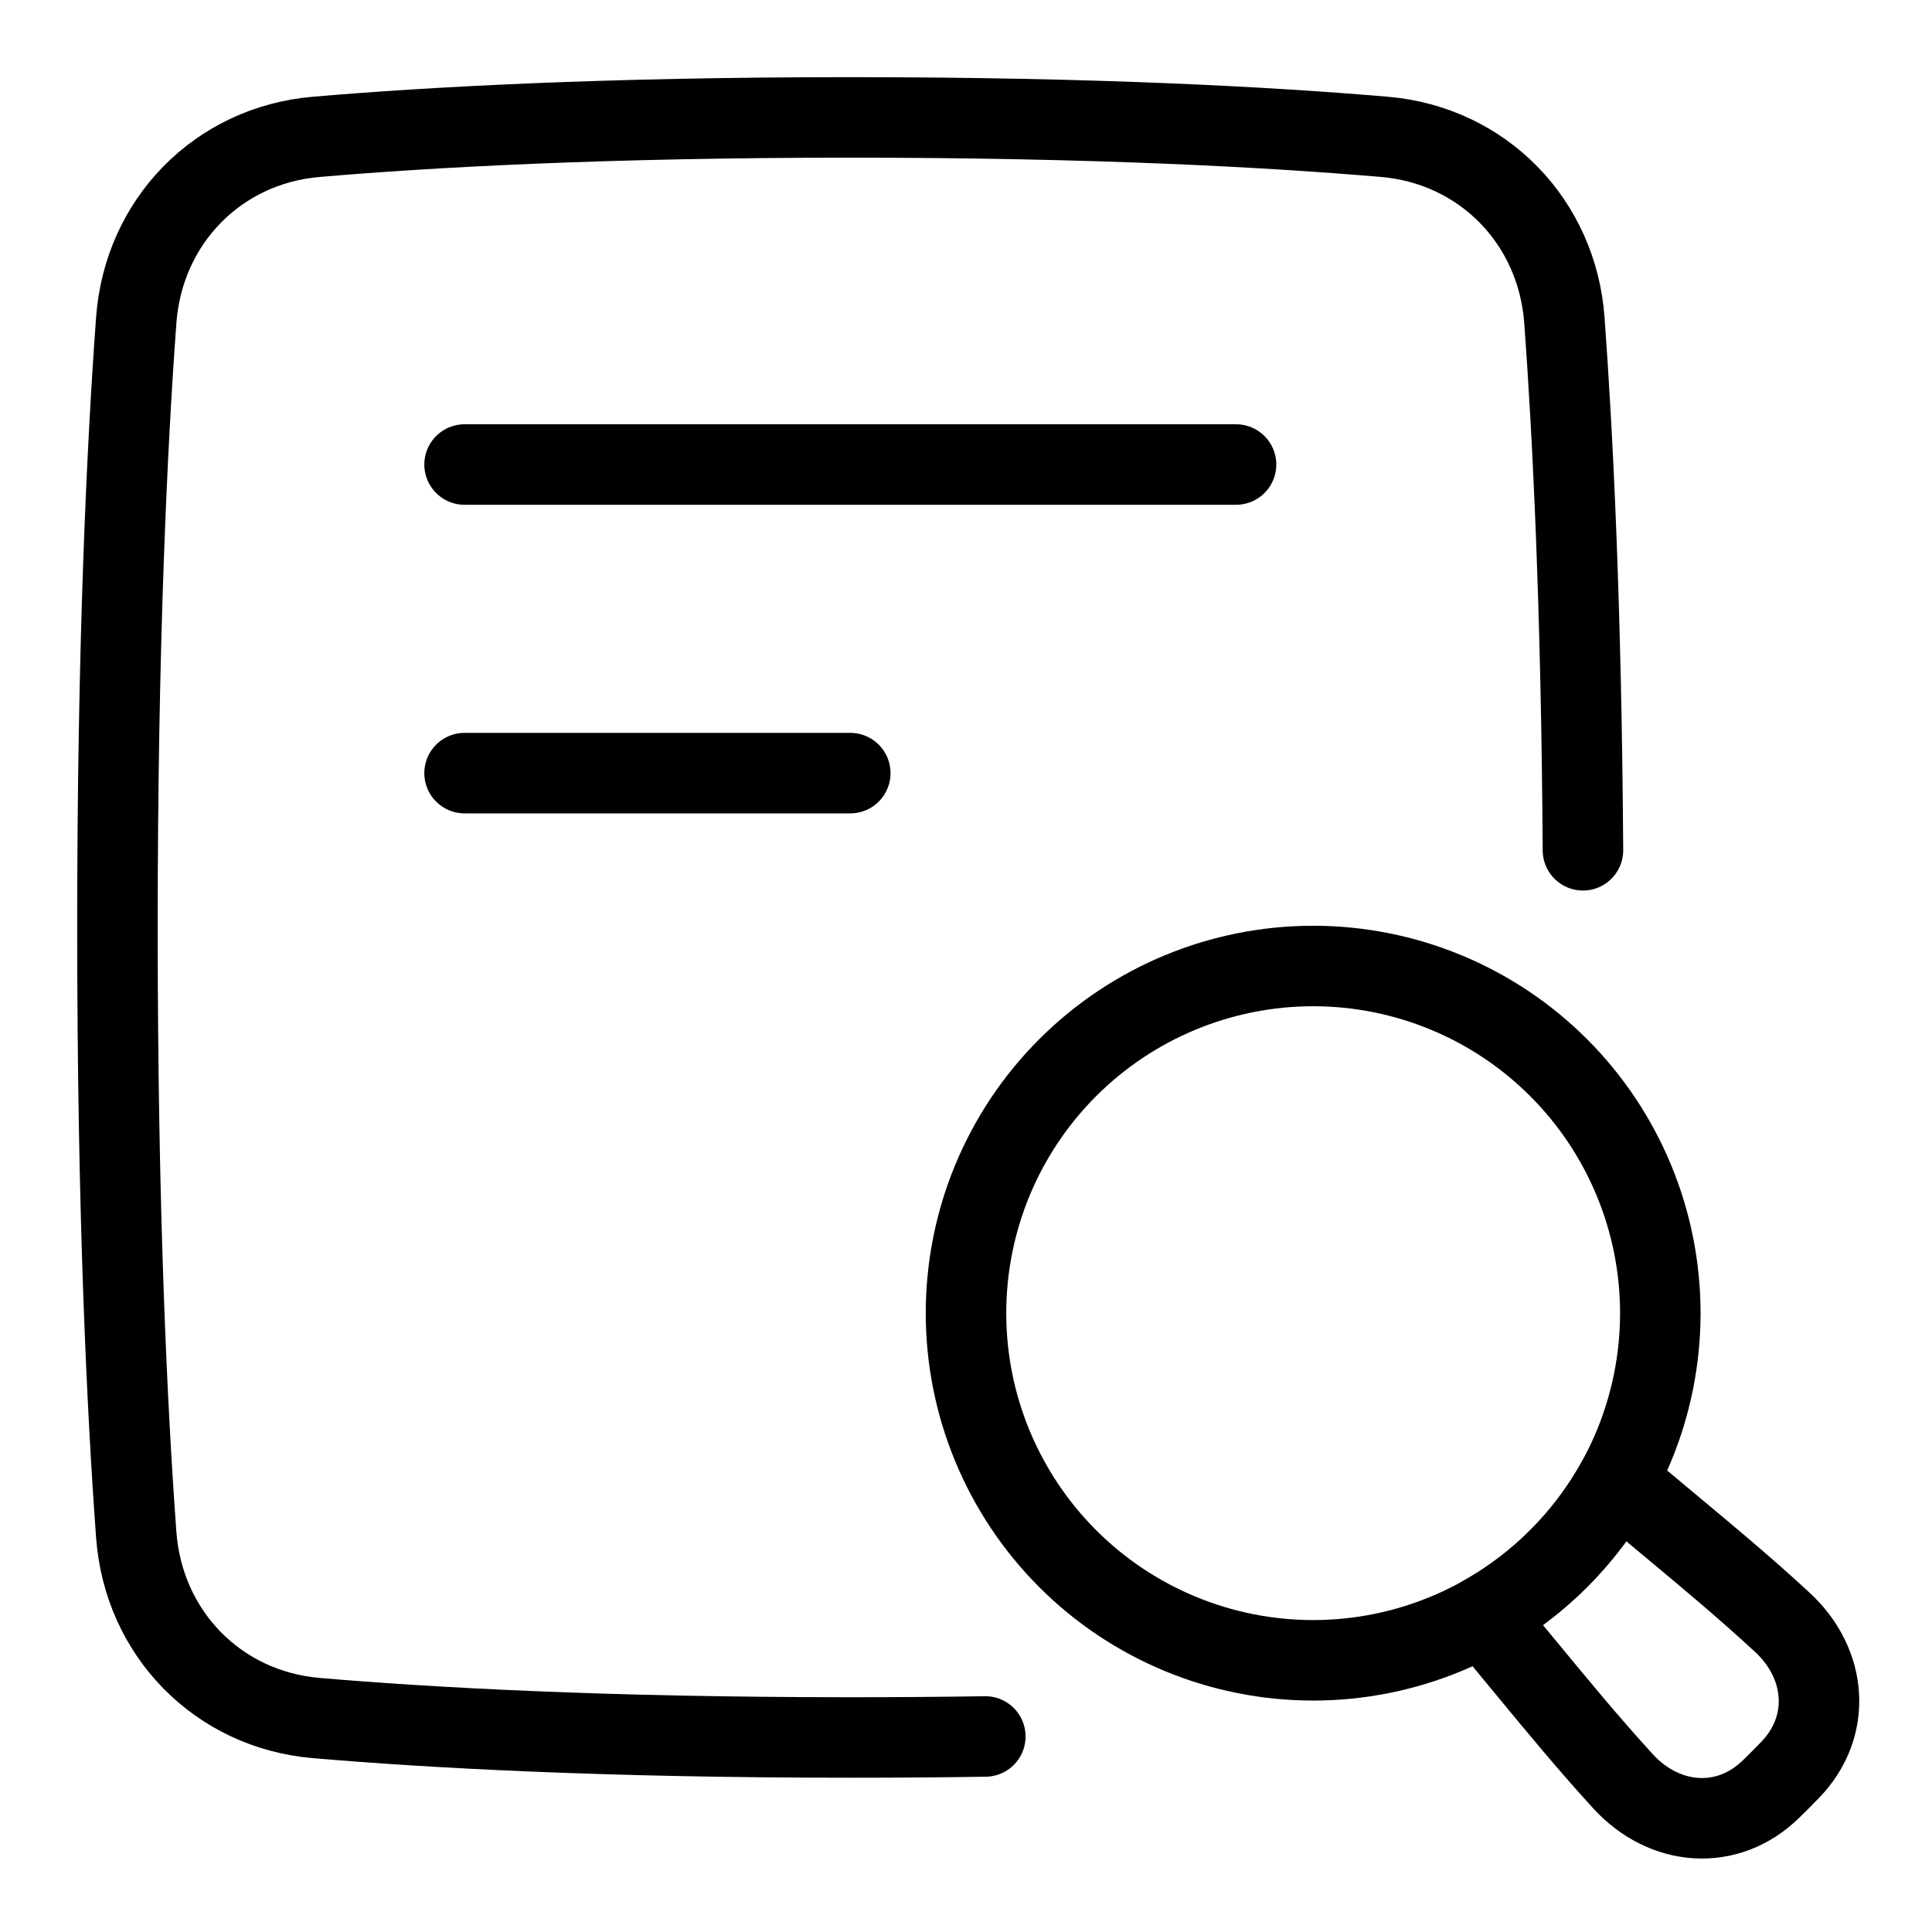 <svg fill="none" height="48" viewBox="0 0 48 48" width="48" xmlns="http://www.w3.org/2000/svg"><g stroke="#000" stroke-width="2"><path d="m24 32.625c0 2.288.909 4.481 2.526 6.099s3.811 2.526 6.099 2.526 4.481-.909 6.099-2.526 2.526-3.811 2.526-6.099-.909-4.481-2.526-6.099-3.811-2.526-6.099-2.526-4.481.909-6.099 2.526-2.526 3.811-2.526 6.099z" stroke-linejoin="round"/><path d="m36.845 40.149c.365.433.719.863 1.072 1.29.785.952 1.559 1.89 2.406 2.816 1.029 1.125 2.599 1.255 3.686.186.072-.071.146-.144.223-.221.083-.083.162-.164.238-.242 1.054-1.084.924-2.643-.186-3.67-.927-.858-1.867-1.64-2.82-2.434-.426-.355-.855-.712-1.286-1.079-.777 1.403-1.934 2.567-3.332 3.353z" stroke-linejoin="round"/><g stroke-linecap="round"><path d="m11.542 19.208h9.583m-9.583-7.667h19.167"/><path d="m39.328 21.125c-.038-6.044-.255-10.365-.461-13.171-.18-2.447-2.025-4.345-4.47-4.554-2.817-.241-7.167-.483-13.271-.483-6.104 0-10.454.242-13.271.483-2.445.209-4.29 2.106-4.47 4.553-.227 3.094-.467 8.03-.467 15.089s.24 11.995.467 15.089c.18 2.447 2.025 4.343 4.47 4.553 2.817.241 7.167.483 13.271.483 1.183 0 2.301-.009 3.354-.025"/></g></g></svg>